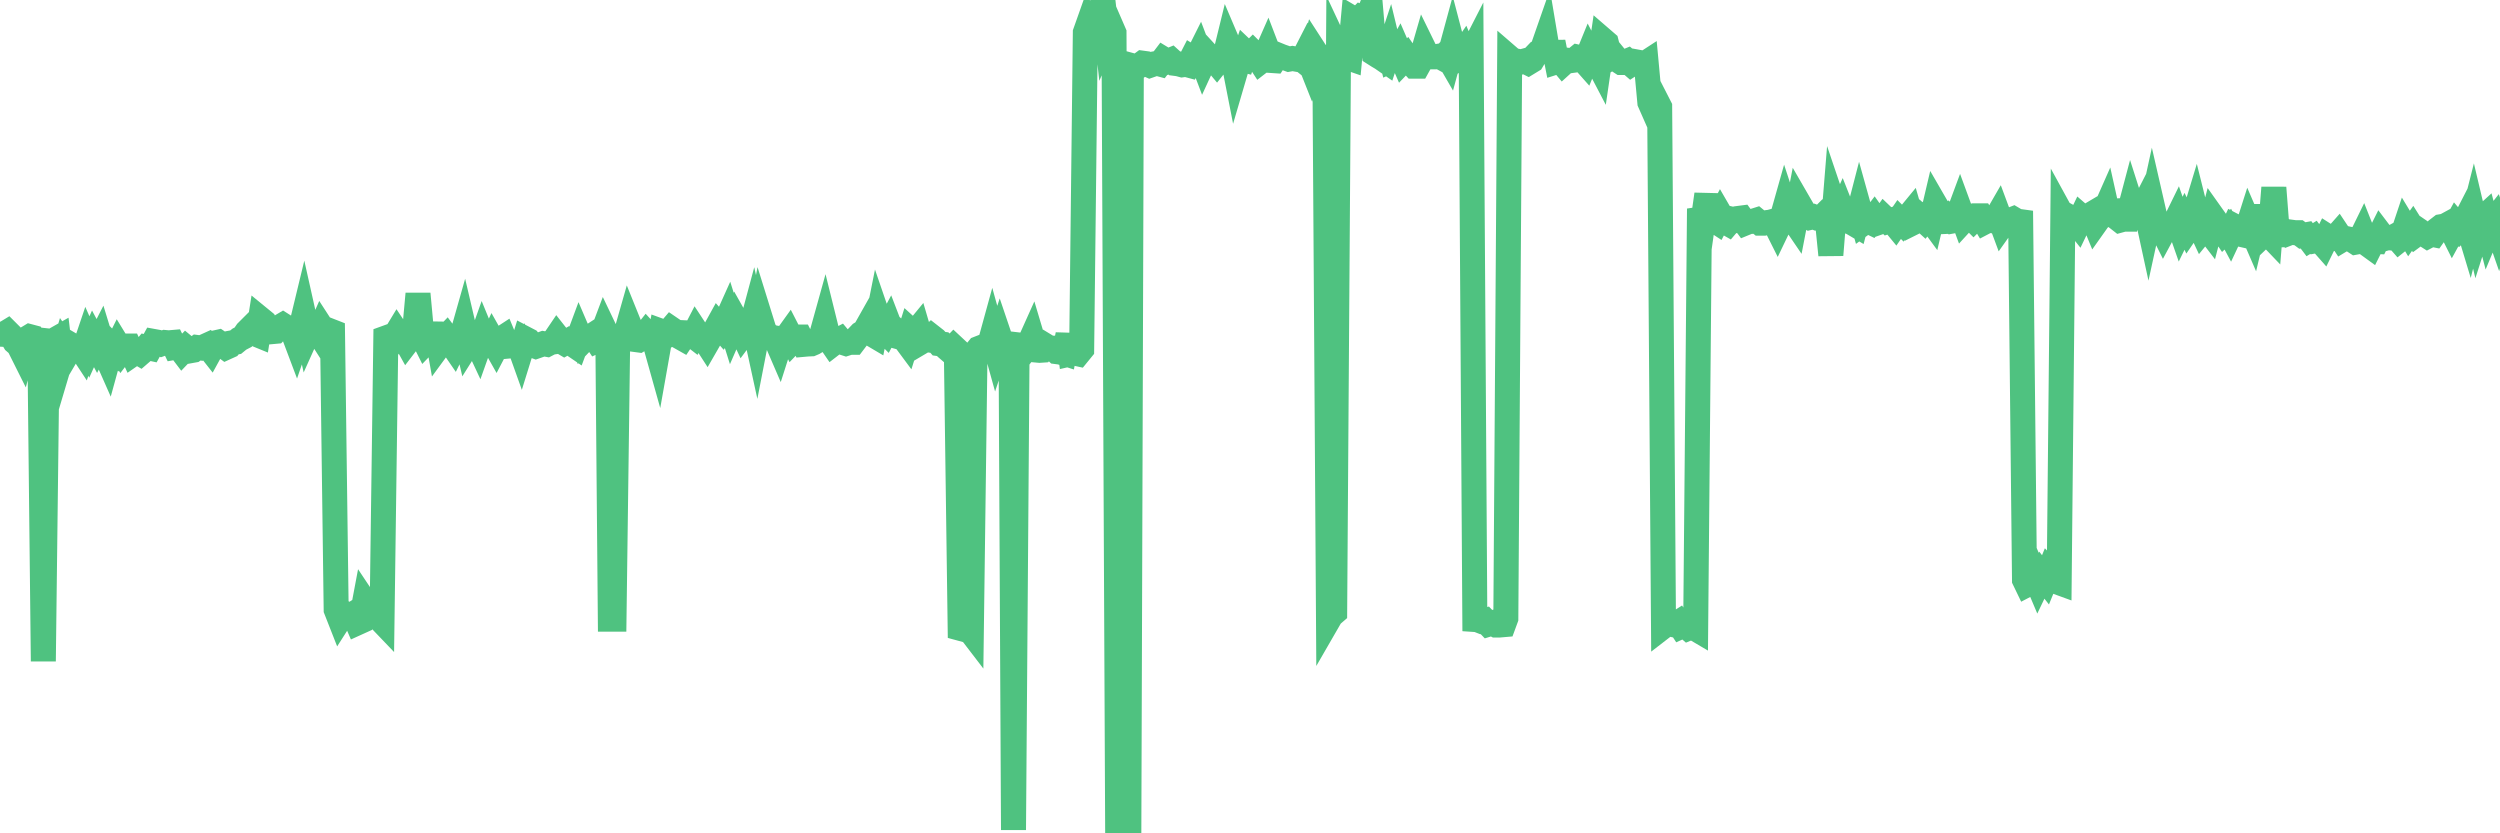 <?xml version="1.0"?><svg width="150px" height="50px" xmlns="http://www.w3.org/2000/svg" xmlns:xlink="http://www.w3.org/1999/xlink"> <polyline fill="none" stroke="#4fc280" stroke-width="1.5px" stroke-linecap="round" stroke-miterlimit="5" points="0.00,20.05 0.22,20.06 0.45,19.92 0.67,20.14 0.89,20.51 1.12,20.71 1.34,21.15 1.56,20.34 1.79,20.20 1.94,20.24 2.16,20.65 2.38,19.74 2.60,39.68 2.83,20.59 3.05,20.47 3.27,20.40 3.50,20.27 3.65,21.54 3.87,20.80 4.09,21.12 4.32,20.73 4.54,20.86 4.76,20.78 4.99,21.13 5.21,20.48 5.36,20.82 5.58,20.33 5.81,20.76 6.03,20.33 6.25,21.05 6.48,21.57 6.70,20.77 6.92,21.00 7.07,20.70 7.29,21.06 7.52,20.76 7.74,20.76 7.96,21.24 8.19,21.08 8.41,21.21 8.63,21.02 8.78,20.84 9.01,20.89 9.23,20.49 9.45,20.53 9.68,20.63 9.90,20.55 10.12,20.57 10.35,20.55 10.49,20.84 10.72,20.80 10.94,21.09 11.16,20.86 11.39,21.05 11.61,21.01 11.83,20.85 12.06,20.88 12.21,20.82 12.43,20.72 12.65,21.00 12.88,20.58 13.10,20.53 13.32,20.68 13.55,20.85 13.77,20.75 13.92,20.57 14.14,20.53 14.36,20.35 14.59,20.23 14.81,19.91 15.03,19.69 15.26,20.01 15.48,20.10 15.63,19.14 15.85,19.32 16.08,19.79 16.30,19.90 16.52,19.88 16.75,19.64 16.97,19.51 17.19,19.65 17.42,19.77 17.56,19.89 17.79,20.50 18.01,19.86 18.23,18.95 18.46,19.98 18.68,19.49 18.90,19.61 19.13,19.97 19.28,19.63 19.50,19.97 19.72,19.82 19.95,19.91 20.17,36.58 20.39,37.14 20.62,36.78 20.84,36.93 20.99,36.98 21.21,36.84 21.44,37.37 21.66,37.27 21.88,36.10 22.10,36.43 22.33,36.70 22.55,36.77 22.70,37.05 22.92,37.28 23.15,20.28 23.37,20.20 23.59,20.33 23.82,19.95 24.04,20.28 24.26,20.28 24.41,20.55 24.64,20.25 24.86,20.04 25.08,17.63 25.31,20.11 25.53,20.55 25.75,20.32 25.98,20.10 26.12,19.43 26.35,20.73 26.57,20.43 26.79,20.20 27.02,20.51 27.24,20.83 27.46,20.38 27.69,20.25 27.84,19.72 28.06,20.66 28.28,20.31 28.51,20.31 28.73,20.78 28.95,20.16 29.18,20.72 29.40,20.74 29.55,20.42 29.77,20.81 29.99,20.39 30.22,20.24 30.44,20.77 30.66,20.75 30.89,20.76 31.11,20.60 31.26,21.02 31.48,20.31 31.71,20.43 31.93,20.70 32.15,20.78 32.38,20.70 32.60,20.62 32.82,20.66 33.05,20.54 33.19,20.52 33.42,20.18 33.64,20.46 33.86,20.59 34.09,20.46 34.31,20.62 34.53,20.77 34.76,20.15 34.91,20.50 35.13,20.27 35.35,20.26 35.58,20.11 35.80,20.44 36.02,20.34 36.25,19.73 36.47,20.19 36.62,37.15 36.84,37.15 37.06,20.50 37.29,20.46 37.51,20.20 37.73,19.43 37.96,20.00 38.18,20.38 38.33,20.40 38.55,20.27 38.78,19.98 39.00,20.22 39.22,20.30 39.45,21.12 39.67,19.88 39.89,19.96 40.04,20.00 40.27,19.73 40.49,19.88 40.71,20.17 40.94,20.30 41.16,19.97 41.38,19.98 41.60,20.15 41.75,19.86 41.98,20.21 42.20,20.25 42.42,20.59 42.65,20.19 42.87,19.88 43.09,19.48 43.32,19.74 43.47,19.50 43.69,19.01 43.91,19.71 44.14,19.18 44.36,19.57 44.58,20.04 44.81,19.73 45.03,19.77 45.18,19.21 45.40,20.22 45.62,19.09 45.85,19.83 46.07,20.11 46.29,20.23 46.52,20.28 46.74,20.79 46.89,20.32 47.11,20.34 47.34,20.02 47.56,20.45 47.78,20.22 48.01,20.22 48.23,20.66 48.45,20.64 48.68,20.63 48.82,20.57 49.05,20.43 49.27,20.19 49.49,19.40 49.72,20.33 49.94,20.65 50.16,20.48 50.39,20.36 50.54,20.54 50.76,20.61 50.98,20.54 51.21,20.54 51.43,20.25 51.65,20.02 51.88,19.88 52.10,19.49 52.25,20.01 52.47,20.14 52.69,19.04 52.92,19.71 53.14,19.93 53.36,19.52 53.59,20.12 53.81,20.18 53.96,20.02 54.18,20.22 54.41,20.53 54.63,19.83 54.85,20.03 55.08,19.75 55.30,20.50 55.52,20.37 55.67,20.39 55.89,20.19 56.12,20.37 56.34,20.62 56.56,20.65 56.79,20.87 57.01,21.06 57.23,20.83 57.38,20.97 57.61,37.70 57.83,37.76 58.05,37.64 58.28,37.94 58.50,21.18 58.72,20.91 58.95,20.82 59.10,20.91 59.32,20.89 59.54,20.09 59.77,20.92 59.99,20.26 60.21,20.91 60.44,20.89 60.66,19.98 60.81,49.80 61.03,20.22 61.25,20.81 61.48,21.01 61.70,20.72 61.92,20.23 62.15,21.00 62.37,21.02 62.52,21.01 62.74,20.75 62.97,20.89 63.19,20.89 63.41,21.10 63.64,21.13 63.86,21.20 64.08,20.08 64.23,21.23 64.45,21.18 64.68,21.23 64.90,20.96 65.12,1.95 65.35,1.30 65.57,1.63 65.79,1.93 66.02,1.90 66.17,0.00 66.39,1.96 66.61,1.45 66.84,1.98 67.06,49.95 67.28,50.00 67.51,49.87 67.73,49.99 67.88,3.93 68.10,3.99 68.32,3.96 68.55,3.79 68.77,3.82 68.99,3.92 69.22,3.84 69.44,3.80 69.59,3.84 69.81,3.55 70.04,3.69 70.26,3.60 70.48,3.80 70.71,3.83 70.93,3.89 71.15,3.86 71.30,3.90 71.52,3.47 71.75,3.61 71.97,3.17 72.19,3.75 72.42,3.25 72.64,3.49 72.86,3.59 73.01,3.77 73.24,3.48 73.46,3.51 73.68,2.61 73.91,3.15 74.13,4.27 74.35,3.52 74.58,3.58 74.73,3.14 74.95,3.35 75.17,3.13 75.39,3.35 75.62,3.70 75.84,3.53 76.06,3.03 76.29,3.63 76.44,3.64 76.66,3.30 76.88,3.39 77.11,3.47 77.33,3.55 77.55,3.51 77.78,3.55 78.00,3.48 78.15,3.60 78.37,3.17 78.60,3.75 78.82,2.96 79.04,3.30 79.27,3.41 79.49,3.44 79.71,37.19 79.86,36.93 80.08,36.74 80.31,3.07 80.53,3.54 80.75,3.42 80.98,3.50 81.20,1.13 81.42,1.26 81.65,1.03 81.80,1.09 82.02,1.09 82.24,0.55 82.47,3.22 82.69,3.36 82.91,3.49 83.14,3.65 83.36,2.98 83.51,3.60 83.73,3.50 83.95,3.10 84.18,3.63 84.40,3.40 84.62,3.72 84.85,3.97 85.07,3.97 85.22,3.70 85.44,2.94 85.67,3.41 85.89,3.41 86.11,3.41 86.34,3.37 86.56,3.49 86.78,3.24 86.93,3.50 87.15,2.69 87.38,3.57 87.60,3.42 87.82,3.10 88.05,3.65 88.27,3.22 88.49,37.17 88.64,37.18 88.87,37.27 89.09,37.22 89.31,37.45 89.54,37.38 89.76,37.50 89.98,37.50 90.21,37.48 90.35,37.10 90.58,3.47 90.80,3.66 91.02,3.67 91.25,3.72 91.47,3.66 91.69,3.77 91.92,3.63 92.07,3.38 92.29,3.15 92.51,3.05 92.74,2.39 92.96,3.70 93.18,2.53 93.41,3.70 93.63,3.63 93.78,3.81 94.00,3.61 94.23,3.64 94.45,3.61 94.67,3.43 94.89,3.48 95.12,3.74 95.34,3.20 95.49,3.49 95.71,3.45 95.94,3.89 96.16,2.38 96.38,2.57 96.61,3.47 96.83,3.33 97.05,3.60 97.28,3.75 97.43,3.75 97.65,3.66 97.87,3.85 98.10,3.70 98.32,3.74 98.54,3.92 98.77,3.77 98.99,6.14 99.14,6.48 99.36,5.99 99.58,6.42 99.81,37.58 100.03,37.41 100.25,37.45 100.48,37.50 100.70,37.36 100.85,37.59 101.07,37.49 101.30,37.69 101.52,37.60 101.74,37.73 101.97,12.52 102.19,13.21 102.41,11.66 102.56,13.30 102.78,13.17 103.01,13.32 103.23,12.90 103.45,13.28 103.68,13.41 103.90,13.15 104.12,13.20 104.27,13.11 104.50,13.08 104.72,13.38 104.94,13.29 105.17,13.28 105.39,13.21 105.61,13.39 105.84,13.39 105.98,13.36 106.21,13.33 106.43,13.27 106.65,13.71 106.88,13.23 107.10,12.45 107.32,13.12 107.55,13.10 107.70,13.32 107.92,12.18 108.14,12.56 108.37,12.92 108.59,13.05 108.81,13.00 109.04,13.09 109.26,13.10 109.41,12.95 109.63,13.12 109.85,15.30 110.08,12.45 110.30,13.10 110.52,12.61 110.75,13.19 110.97,13.30 111.12,13.36 111.34,13.49 111.57,12.60 111.79,13.39 112.01,13.23 112.24,13.34 112.46,13.05 112.68,13.36 112.91,13.28 113.06,13.07 113.28,13.28 113.50,13.21 113.73,13.49 113.95,13.17 114.17,13.39 114.39,13.13 114.62,12.85 114.77,13.37 114.99,13.26 115.21,13.02 115.44,13.23 115.66,12.95 115.88,13.25 116.11,12.27 116.33,12.65 116.48,13.30 116.70,13.29 116.93,13.06 117.15,13.26 117.37,13.22 117.60,12.60 117.82,13.20 118.04,12.96 118.19,12.96 118.41,13.18 118.64,12.95 118.86,12.95 119.08,13.32 119.31,13.20 119.53,13.24 119.75,13.13 119.90,12.87 120.13,13.49 120.35,13.18 120.57,13.23 120.80,13.14 121.02,13.27 121.24,13.30 121.47,34.79 121.61,35.08 121.84,34.96 122.06,34.47 122.28,34.99 122.51,34.51 122.73,34.79 122.95,34.25 123.18,34.49 123.33,34.88 123.55,34.96 123.77,12.99 124.00,13.41 124.22,13.05 124.44,13.17 124.67,13.46 124.89,13.00 125.04,13.13 125.26,12.99 125.48,12.86 125.71,13.42 125.93,13.11 126.15,12.96 126.38,12.44 126.60,13.43 126.75,12.04 126.97,13.03 127.20,13.21 127.42,13.15 127.64,13.15 127.87,12.28 128.09,12.97 128.31,12.98 128.46,12.68 128.68,12.25 128.91,13.31 129.13,12.30 129.35,13.26 129.58,13.46 129.80,13.90 130.02,13.49 130.25,13.55 130.40,13.57 130.62,13.12 130.84,13.75 131.07,13.28 131.29,13.73 131.51,13.41 131.74,12.65 131.96,13.53 132.11,13.85 132.33,13.58 132.56,13.88 132.78,13.03 133.00,13.34 133.23,13.63 133.45,13.96 133.67,13.75 133.82,14.03 134.04,13.56 134.27,13.68 134.49,14.07 134.71,14.12 134.94,13.40 135.16,13.91 135.38,12.99 135.53,12.99 135.76,14.12 135.98,13.91 136.20,14.14 136.43,11.26 136.65,14.10 136.87,14.09 137.10,13.91 137.24,14.02 137.47,13.93 137.69,13.96 137.91,13.96 138.14,14.13 138.36,14.09 138.58,14.38 138.81,14.24 138.96,14.44 139.18,14.40 139.40,14.65 139.63,14.18 139.85,14.32 140.07,14.31 140.30,14.05 140.52,14.38 140.67,14.29 140.89,14.34 141.11,14.38 141.34,14.53 141.56,14.49 141.78,14.04 142.01,14.62 142.23,14.78 142.38,14.48 142.60,14.49 142.83,14.03 143.05,14.32 143.27,14.26 143.50,14.28 143.72,14.16 143.94,14.41 144.09,14.29 144.31,13.63 144.54,14.01 144.76,13.70 144.98,14.05 145.21,13.88 145.43,14.03 145.65,14.17 145.88,14.05 146.03,14.08 146.25,13.77 146.47,13.60 146.70,13.56 146.92,13.44 147.14,13.88 147.37,13.46 147.59,13.72 147.74,13.57 147.96,13.14 148.18,13.87 148.41,12.96 148.63,13.89 148.85,13.20 149.08,12.99 149.30,13.83 149.45,13.47 149.67,13.19 149.90,13.85 150.00,13.52 "/></svg>